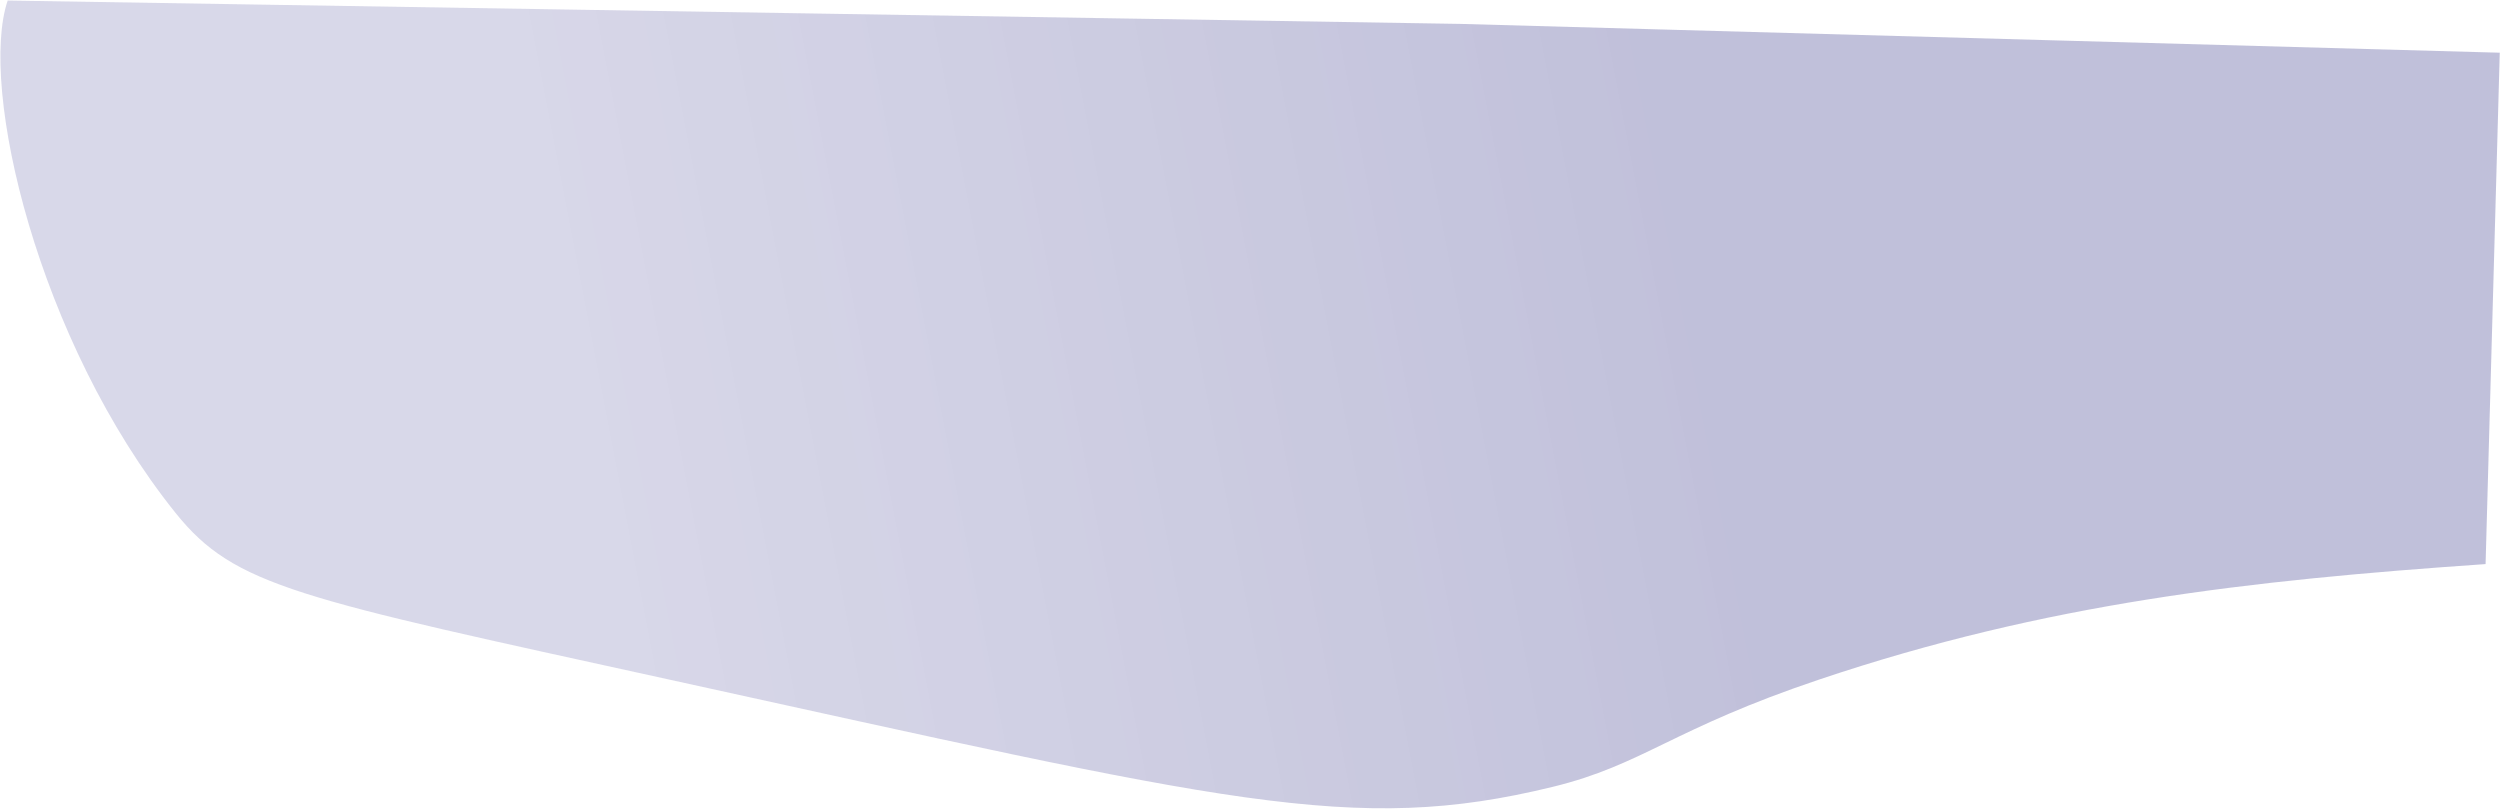 <?xml version="1.0" encoding="UTF-8"?> <svg xmlns="http://www.w3.org/2000/svg" width="1850" height="599" viewBox="0 0 1850 599" fill="none"> <path d="M1839.33 417.421C1663.24 429.564 1514.41 446.444 1347.06 502.57C1237.01 539.441 1216.14 565.914 1148.85 582.308C1001.47 618.2 908.871 593.643 493.775 502.57C219.978 442.514 173.764 434.192 129.917 379.572C27.619 252.106 -15.875 64.38 5.68 0.406L1080.49 17.682L1849.82 38.999L1839.33 417.421Z" fill="url(#paint0_linear_101_5)" fill-opacity="0.4"></path> <defs> <linearGradient id="paint0_linear_101_5" x1="1603.14" y1="195.935" x2="441.51" y2="419.346" gradientUnits="userSpaceOnUse"> <stop offset="0.285" stop-color="#05046A" stop-opacity="0.63"></stop> <stop offset="1" stop-color="#2C2A86" stop-opacity="0.46"></stop> </linearGradient> </defs> </svg> 